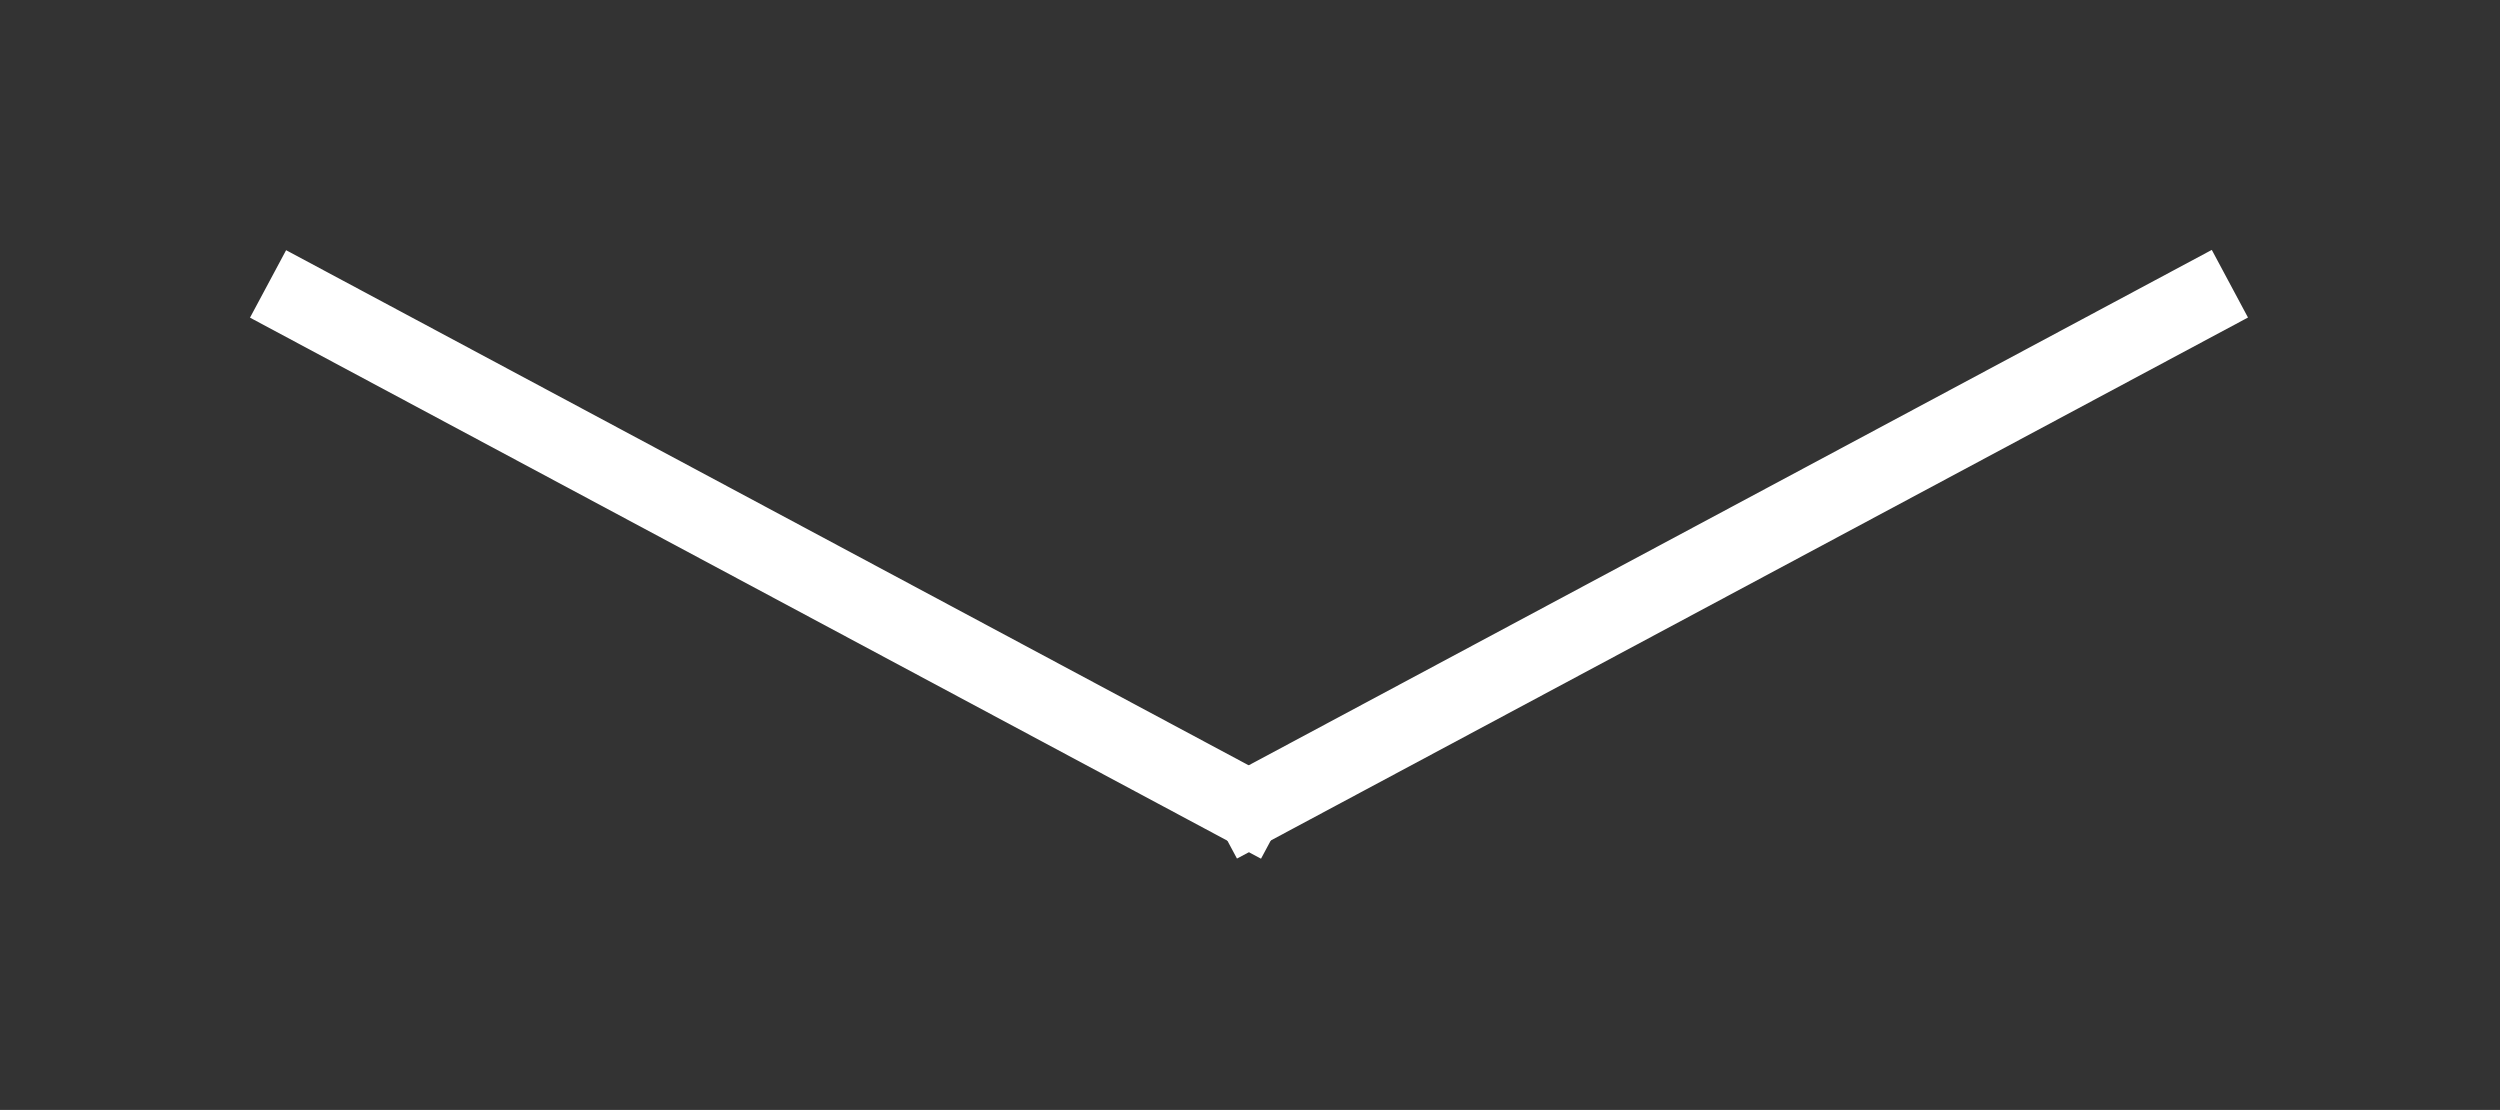 <?xml version="1.0" encoding="UTF-8" standalone="no"?>
<!DOCTYPE svg PUBLIC "-//W3C//DTD SVG 1.1//EN" "http://www.w3.org/Graphics/SVG/1.1/DTD/svg11.dtd">
<svg width="100%" height="100%" viewBox="0 0 1446 642" version="1.1" xmlns="http://www.w3.org/2000/svg" xmlns:xlink="http://www.w3.org/1999/xlink" xml:space="preserve" xmlns:serif="http://www.serif.com/" style="fill-rule:evenodd;clip-rule:evenodd;stroke-miterlimit:10;">
    <rect x="0" y="0" width="1446" height="642" fill="#333333" stroke="none"/>
    <g transform="matrix(1,0,0,1,-7304.69,-6663.07)">
        <g transform="matrix(8.333,0,0,8.333,0,0)">
            <g transform="matrix(-0.882,-0.472,-0.472,0.882,909.873,806.273)">
                <rect x="-70.783" y="17.753" width="75.564" height="1.309" style="fill:white;stroke:white;stroke-width:4px;"/>
            </g>
        </g>
        <g transform="matrix(8.333,0,0,8.333,0,0)">
            <g transform="matrix(-0.472,-0.882,-0.882,0.472,1028.1,858.489)">
                <rect x="32.34" y="-19.375" width="1.322" height="75.564" style="fill:white;stroke:white;stroke-width:4px;"/>
            </g>
        </g>
    </g>
</svg>
